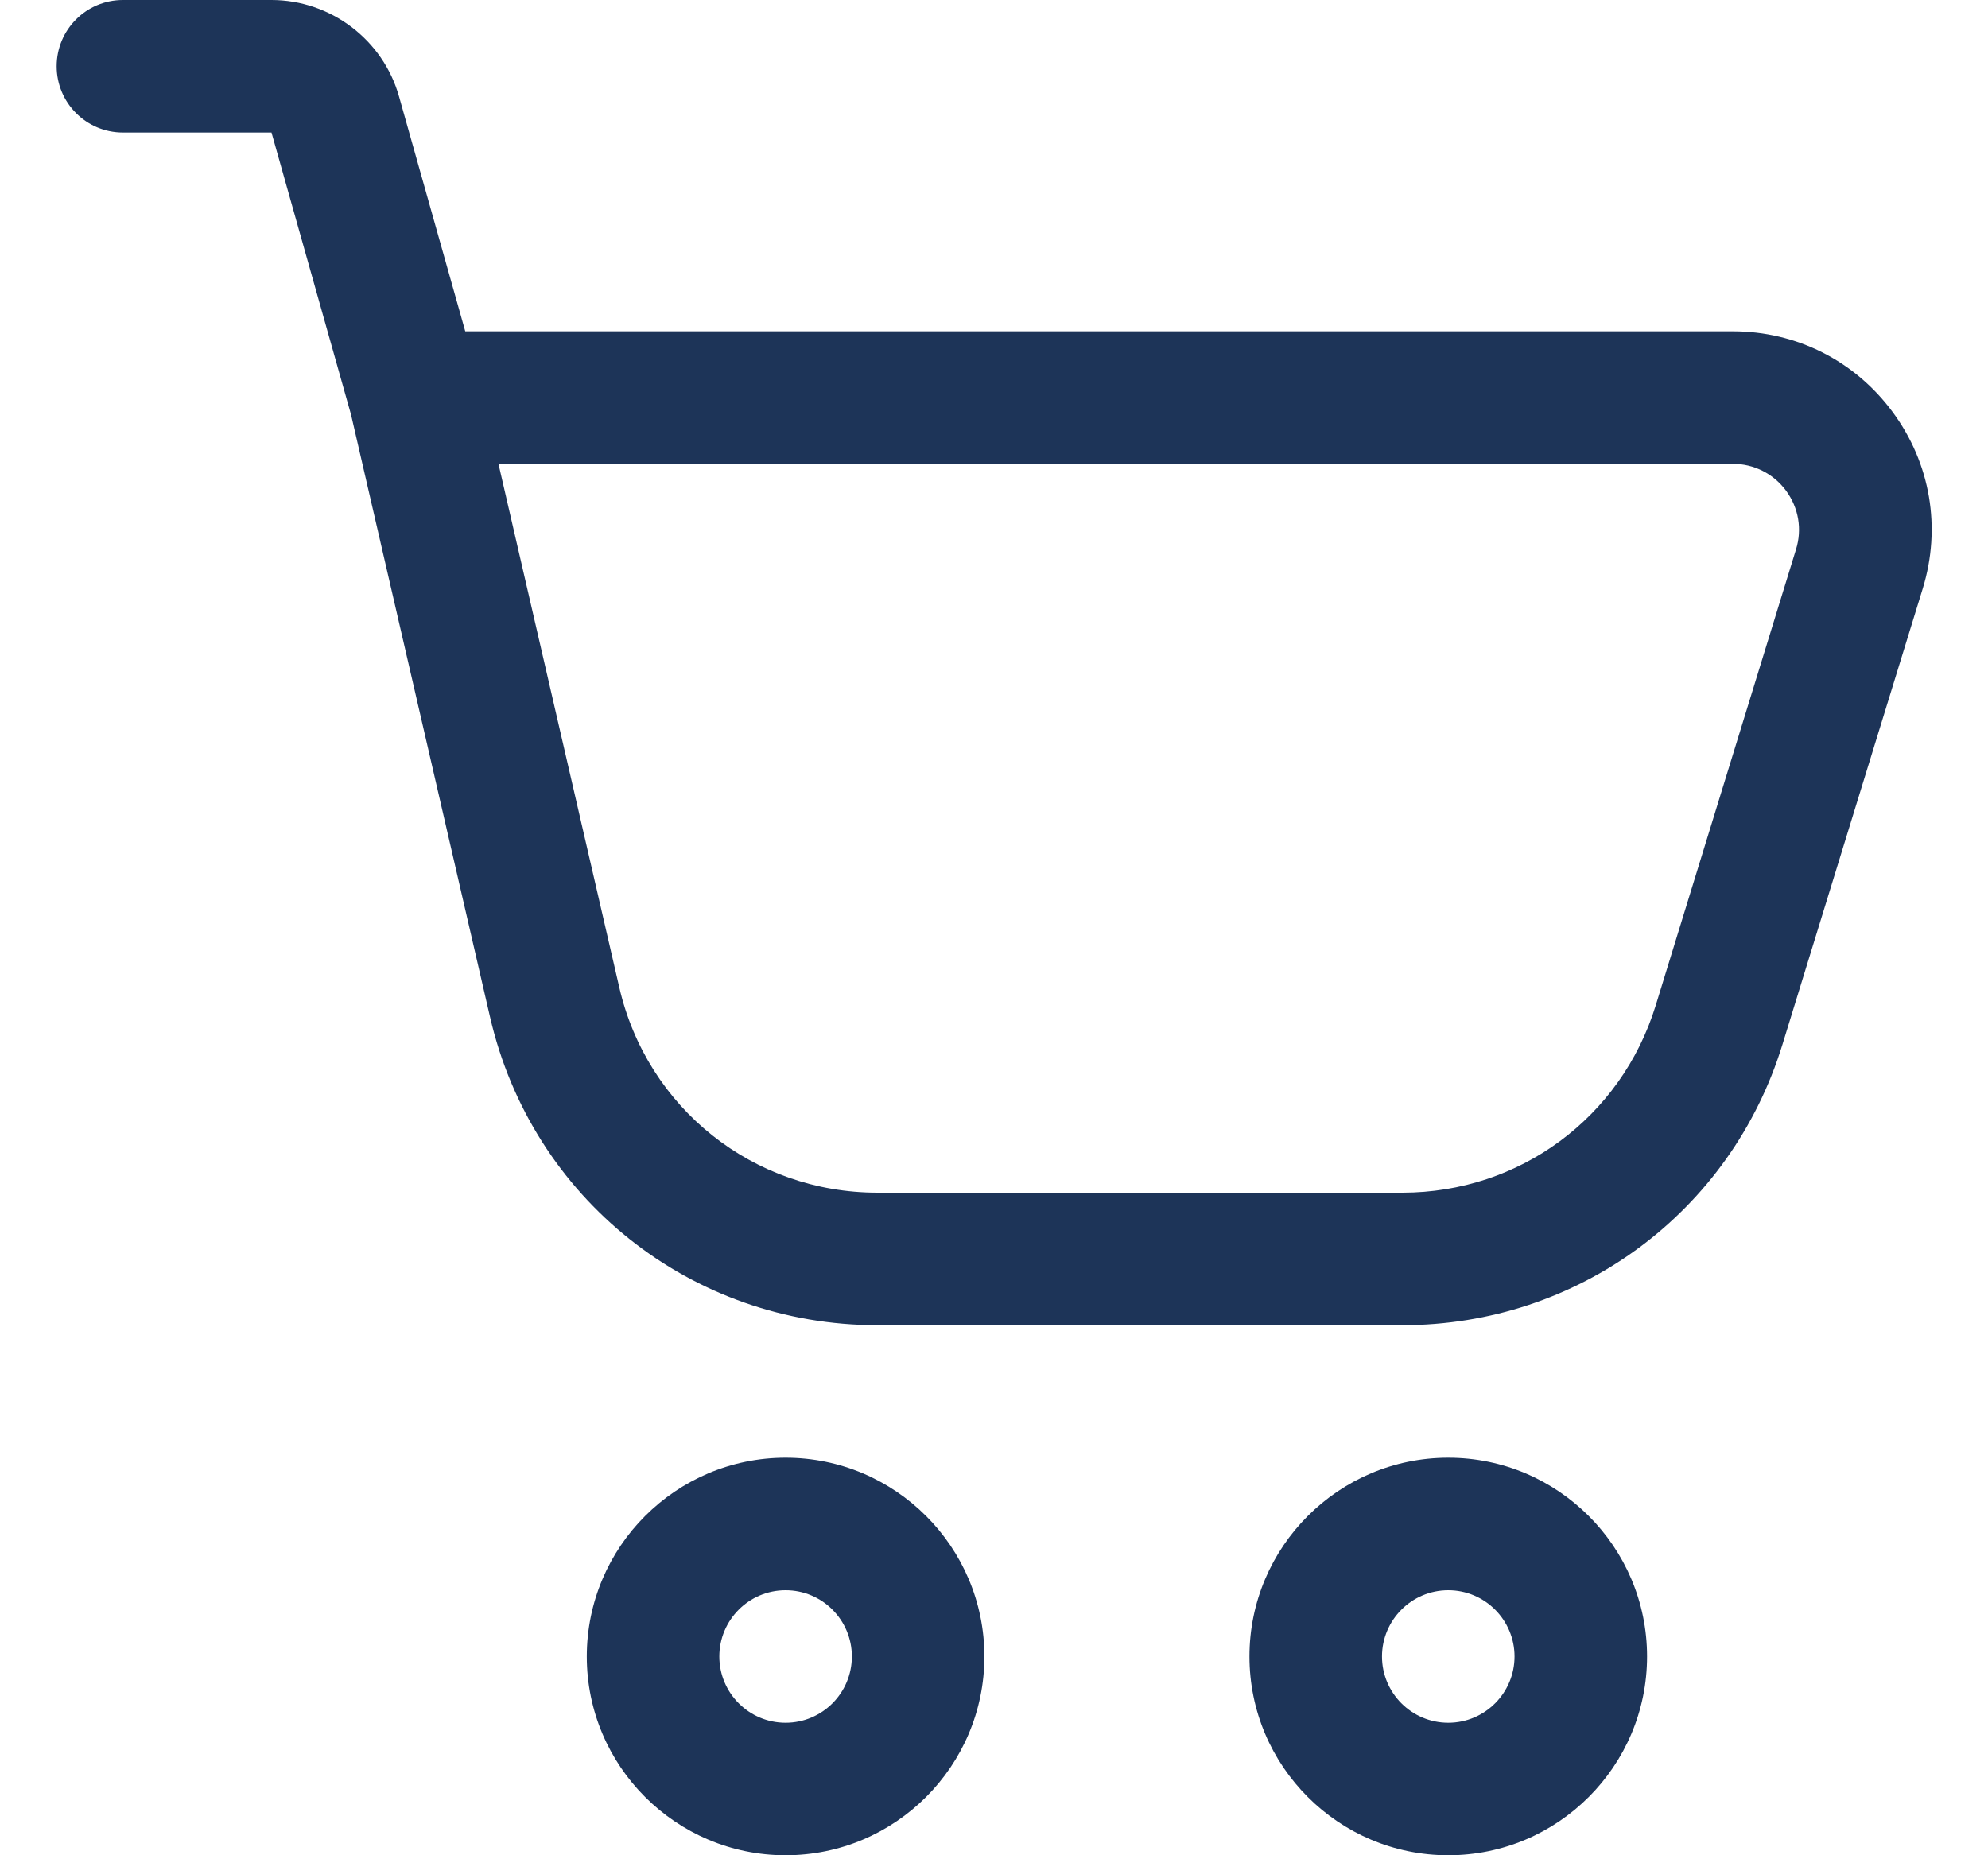 <svg width="30" height="28" viewBox="0 0 30 28" fill="none" xmlns="http://www.w3.org/2000/svg">
<path d="M11.855 22C10.201 22 8.855 23.346 8.855 25C8.855 26.654 10.201 28 11.855 28C13.509 28 14.855 26.654 14.855 25C14.855 23.346 13.509 22 11.855 22ZM11.855 26C11.303 26 10.855 25.551 10.855 25C10.855 24.449 11.303 24 11.855 24C12.408 24 12.855 24.449 12.855 25C12.855 25.551 12.408 26 11.855 26ZM21.855 22C20.201 22 18.855 23.346 18.855 25C18.855 26.654 20.201 28 21.855 28C23.509 28 24.855 26.654 24.855 25C24.855 23.346 23.509 22 21.855 22ZM21.855 26C21.303 26 20.855 25.551 20.855 25C20.855 24.449 21.303 24 21.855 24C22.407 24 22.855 24.449 22.855 25C22.855 25.551 22.407 26 21.855 26ZM28.561 6.218C27.989 5.444 27.11 5 26.148 5H7.021L6.022 1.458C5.781 0.599 4.989 0 4.096 0H1.855C1.302 0 0.855 0.448 0.855 1C0.855 1.552 1.302 2 1.855 2H4.097L5.298 6.26L7.395 15.349C8.027 18.087 10.431 20 13.242 20H21.163C23.812 20 26.119 18.298 26.898 15.764L29.015 8.883C29.297 7.964 29.133 6.992 28.561 6.218ZM27.102 8.294L24.985 15.176C24.465 16.865 22.93 18 21.163 18H13.242C11.368 18 9.765 16.725 9.345 14.9L7.522 7H26.148C26.468 7 26.762 7.148 26.953 7.406C27.142 7.664 27.198 7.987 27.102 8.294Z" fill="#1D3458"/>
</svg>
